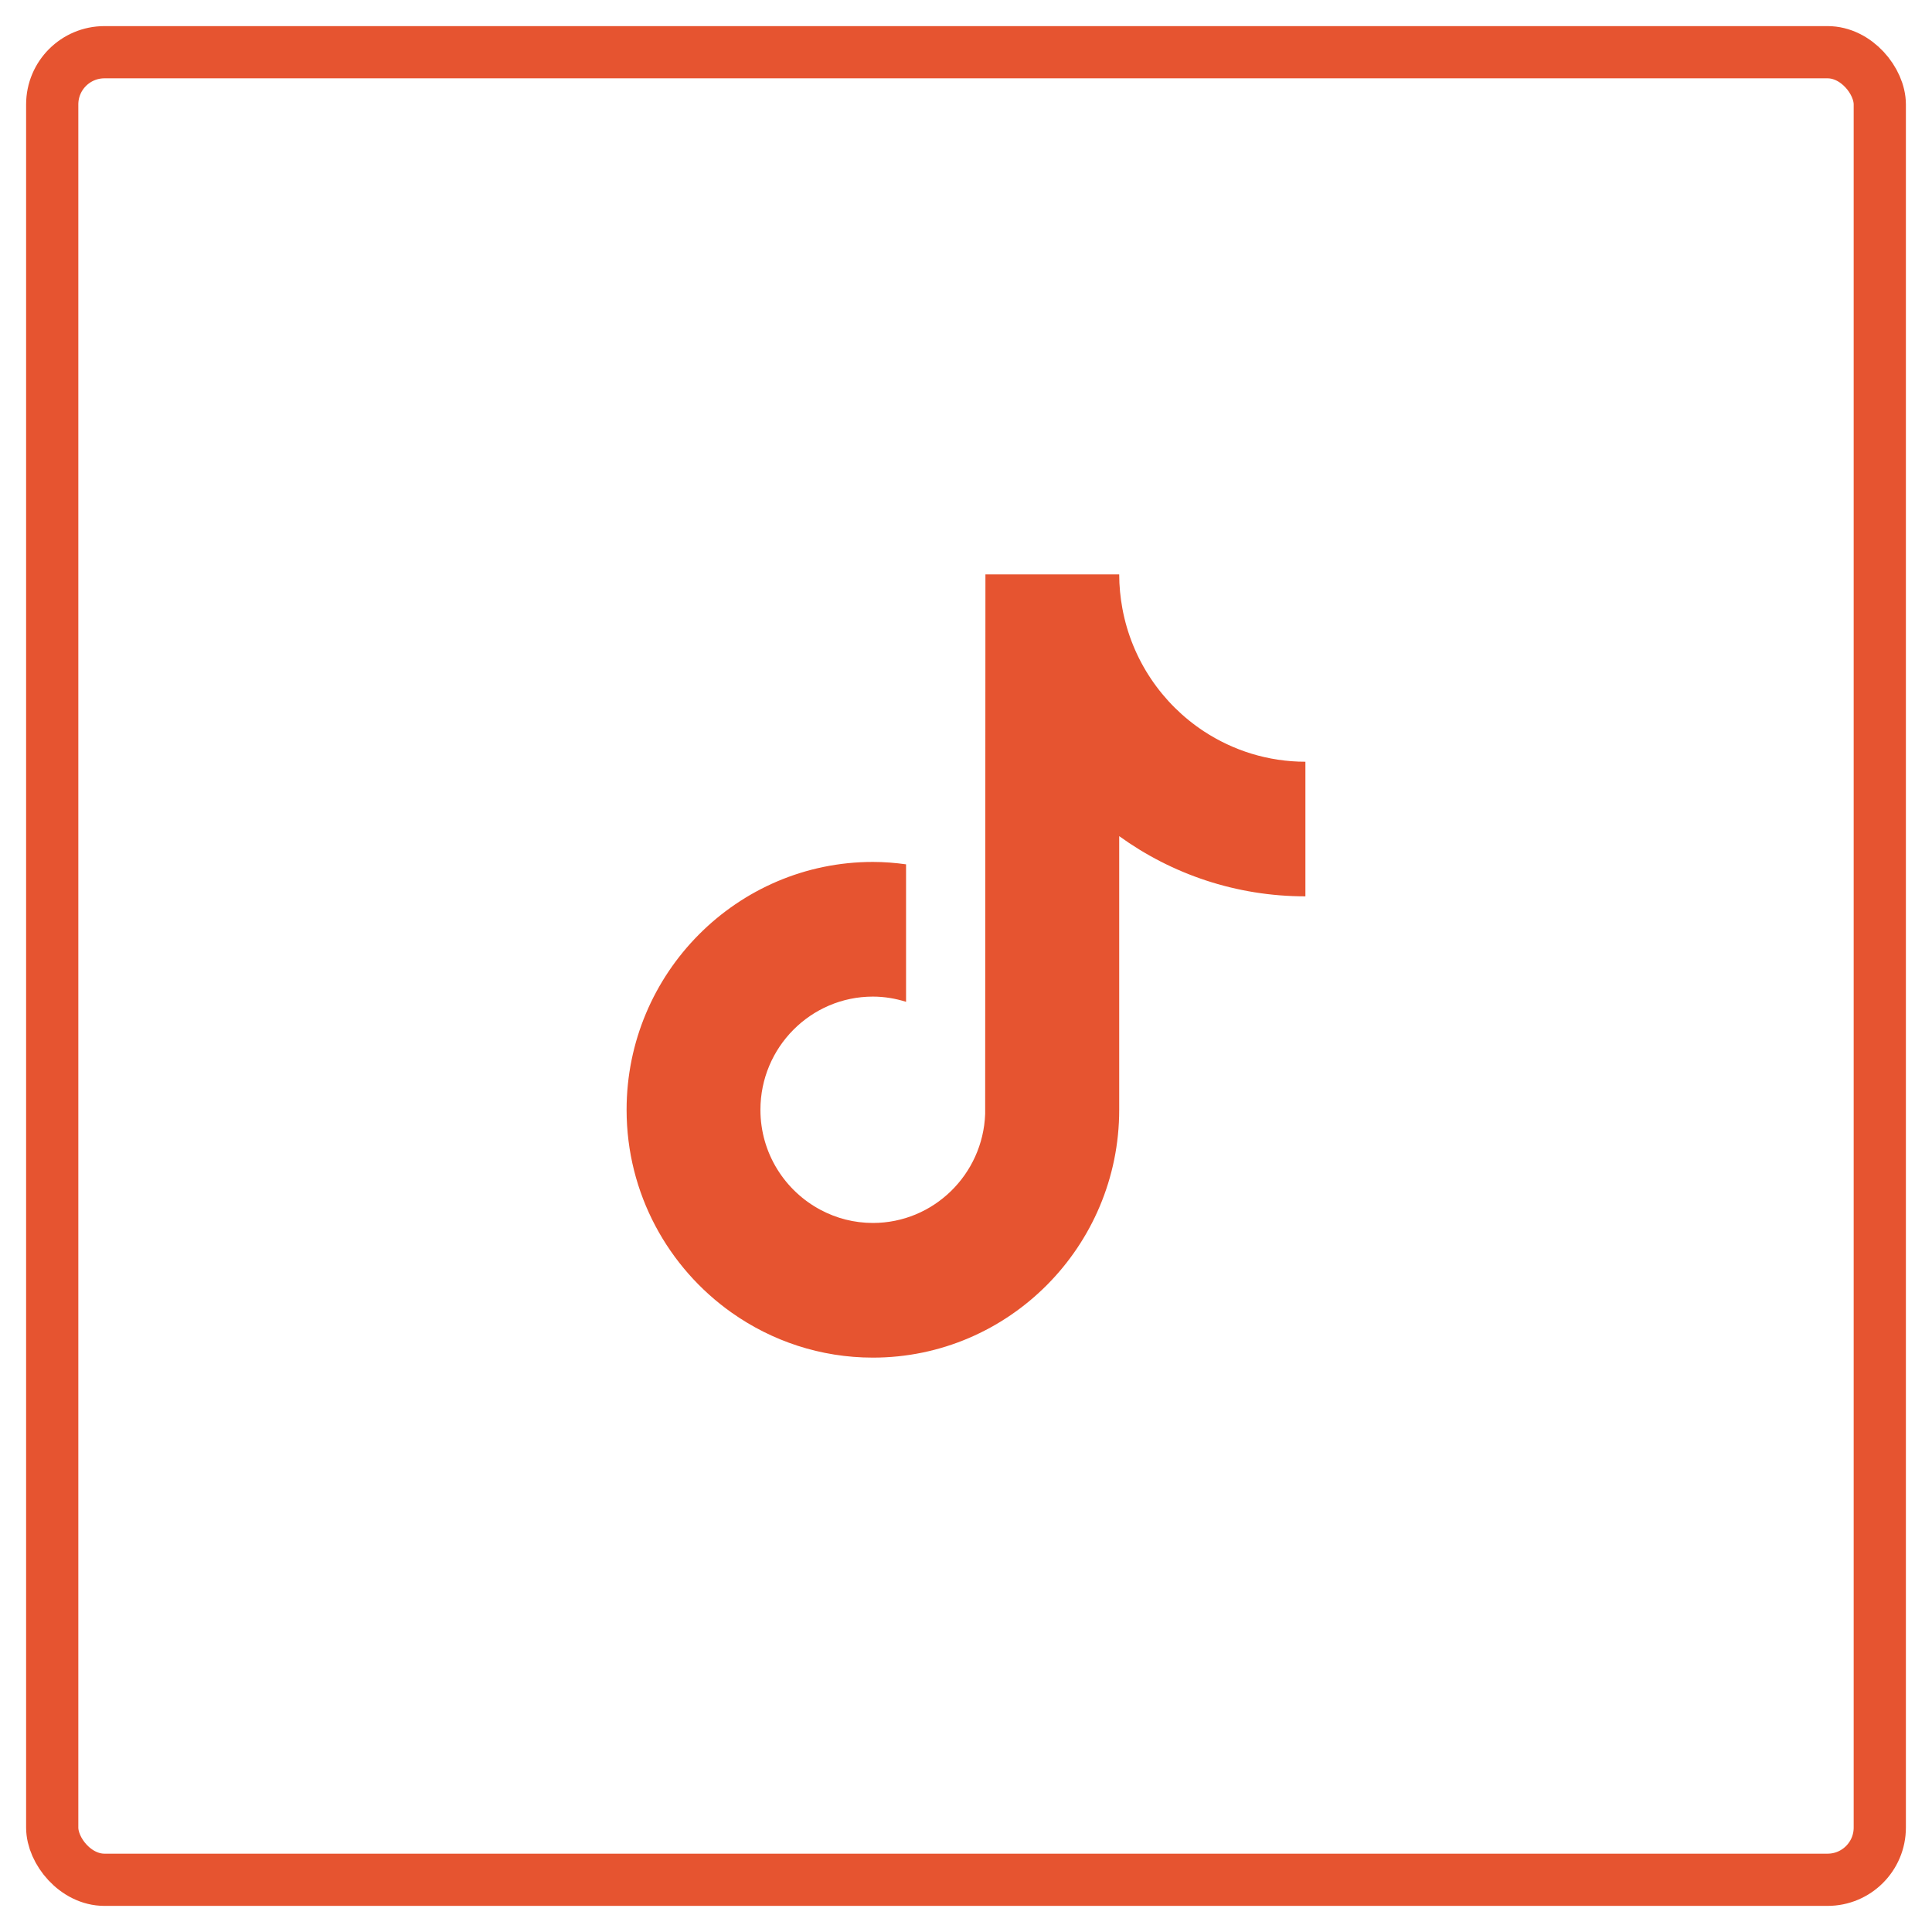 <svg width="37" height="37" viewBox="0 0 37 37" fill="none" xmlns="http://www.w3.org/2000/svg">
<rect x="1" y="1" width="35" height="35" rx="1" stroke="#E65430"/>
<g clip-path="url(#clip0_1099_30)">
<path d="M23.058 14.007C22.255 13.48 21.676 12.637 21.495 11.654C21.456 11.442 21.434 11.223 21.434 11H18.872L18.867 21.335C18.824 22.492 17.878 23.421 16.717 23.421C16.357 23.421 16.017 23.331 15.718 23.172C15.032 22.809 14.563 22.086 14.563 21.254C14.563 20.058 15.529 19.086 16.717 19.086C16.939 19.086 17.151 19.123 17.352 19.186V16.553C17.144 16.524 16.933 16.507 16.717 16.507C14.116 16.507 12 18.636 12 21.254C12 22.859 12.797 24.28 14.014 25.14C14.78 25.681 15.712 26 16.717 26C19.318 26 21.434 23.871 21.434 21.254V16.013C22.439 16.739 23.671 17.166 25 17.166V14.588C24.284 14.588 23.617 14.373 23.058 14.007Z" fill="#E65430"/>
</g>
<defs>
<clipPath id="clip0_1099_30">
<rect width="13" height="15" fill="white" transform="translate(12 11)"/>
</clipPath>
</defs>
</svg>
